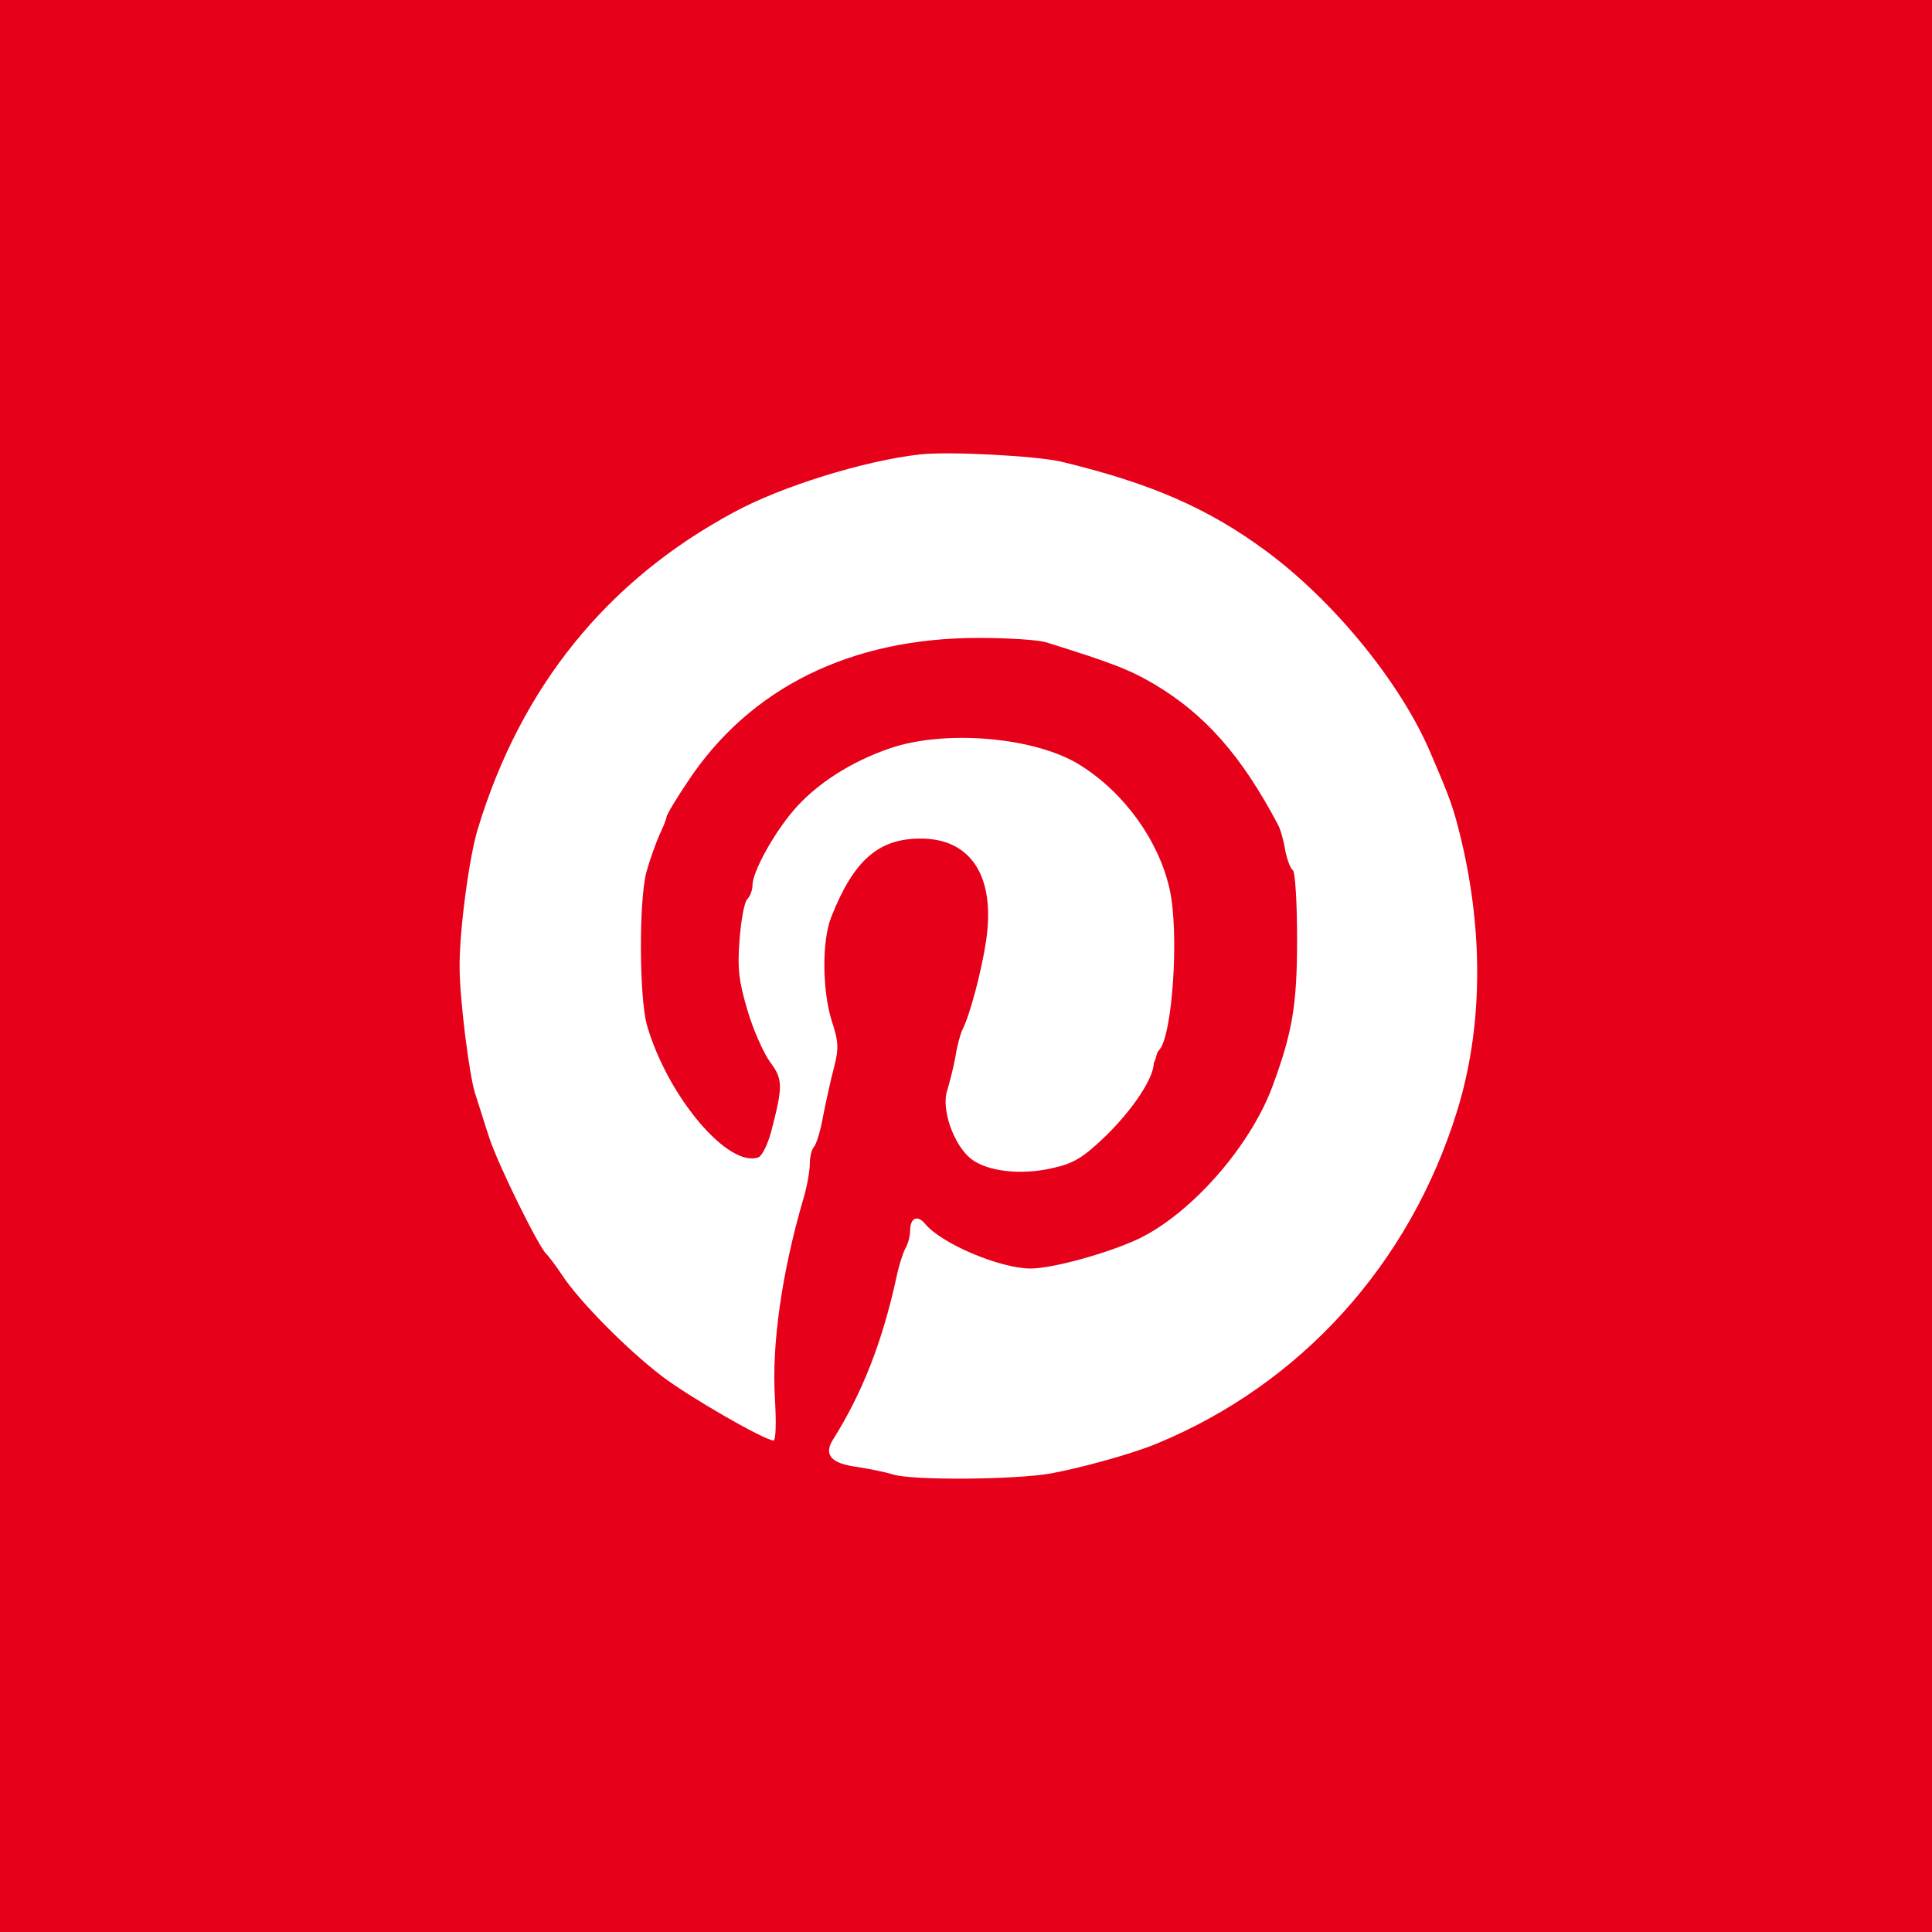 <svg width="204" height="204" viewBox="0 0 204 204" fill="none" xmlns="http://www.w3.org/2000/svg">
<rect width="204" height="204" fill="#E60019"/>
<path d="M97.109 47.987C91.257 48.643 82.48 51.367 77.486 54.091C64.068 61.304 54.988 72.553 50.448 87.535C49.54 90.461 48.481 98.431 48.531 102.164C48.531 105.443 49.54 113.464 50.145 115.381C50.448 116.289 51.104 118.458 51.659 120.122C52.567 122.947 56.955 131.825 57.712 132.431C57.863 132.582 58.67 133.591 59.427 134.751C61.294 137.526 66.187 142.469 69.869 145.294C72.694 147.463 80.664 152.054 81.673 152.104C81.925 152.104 81.976 150.187 81.824 147.665C81.471 142.066 82.531 134.449 84.8 126.68C85.204 125.369 85.507 123.653 85.507 122.897C85.507 122.14 85.709 121.333 85.961 121.081C86.213 120.778 86.667 119.315 86.919 117.802C87.222 116.289 87.726 113.968 88.079 112.657C88.584 110.689 88.533 109.933 87.827 107.814C86.818 104.585 86.768 99.339 87.777 96.817C90.148 90.814 92.771 88.544 97.21 88.544C102.557 88.544 105.13 92.58 104.121 99.339C103.667 102.416 102.406 107.259 101.598 108.772C101.397 109.226 101.044 110.487 100.892 111.547C100.69 112.657 100.287 114.22 100.035 115.078C99.329 117.045 100.69 120.879 102.506 122.342C104.222 123.704 107.803 124.107 111.082 123.351C113.402 122.846 114.361 122.241 116.782 119.921C119.658 117.096 121.827 113.817 121.827 112.253C122.176 111.547 122.079 111.194 122.382 110.891C123.794 109.479 124.551 98.482 123.491 93.841C122.331 88.746 118.75 83.752 114.109 80.826C109.468 77.85 99.883 76.992 93.981 79.01C89.845 80.423 86.162 82.793 83.792 85.568C81.673 88.04 79.453 92.075 79.453 93.488C79.453 93.992 79.201 94.648 78.898 94.951C78.596 95.253 78.243 97.17 78.091 99.238C77.839 102.315 78.041 103.728 78.949 106.755C79.554 108.823 80.664 111.244 81.32 112.152C82.682 113.968 82.682 114.674 81.421 119.517C81.068 120.829 80.462 122.039 80.109 122.191C76.931 123.401 70.474 115.784 68.305 108.217C67.498 105.342 67.448 95.102 68.255 92.075C68.608 90.814 69.213 89.099 69.617 88.191C70.02 87.334 70.373 86.476 70.373 86.274C70.373 86.072 71.382 84.357 72.643 82.491C79.201 72.604 89.845 67.358 103.314 67.358C106.391 67.358 109.569 67.559 110.426 67.811C117.388 69.981 119.254 70.687 121.978 72.301C127.275 75.479 131.108 79.817 134.942 87.081C135.194 87.535 135.548 88.746 135.699 89.755C135.901 90.764 136.254 91.722 136.506 91.874C136.758 92.025 136.96 95.304 136.96 99.188C136.96 106.2 136.456 109.025 134.337 114.775C131.966 121.081 125.862 128.042 120.313 130.766C117.135 132.279 111.183 133.944 108.812 133.944C105.634 133.944 99.379 131.321 97.664 129.202C96.857 128.244 96.1 128.597 96.1 129.959C96.1 130.463 95.898 131.321 95.596 131.825C95.343 132.279 94.889 133.692 94.637 134.953C93.174 141.612 91.106 147.009 87.928 152.054C86.97 153.617 87.777 154.525 90.4 154.878C91.711 155.08 93.477 155.433 94.284 155.686C96.302 156.341 107.248 156.24 110.931 155.585C114.26 154.979 119.658 153.466 122.079 152.457C137.313 146.202 148.865 133.49 153.859 117.297C156.532 108.671 156.684 98.633 154.262 88.544C153.455 85.265 153.203 84.509 151.034 79.464C147.906 72.099 140.844 63.473 133.681 58.177C127.527 53.637 121.474 51.014 112.04 48.743C109.417 48.138 100.085 47.634 97.109 47.987Z" fill="white"/>
</svg>
